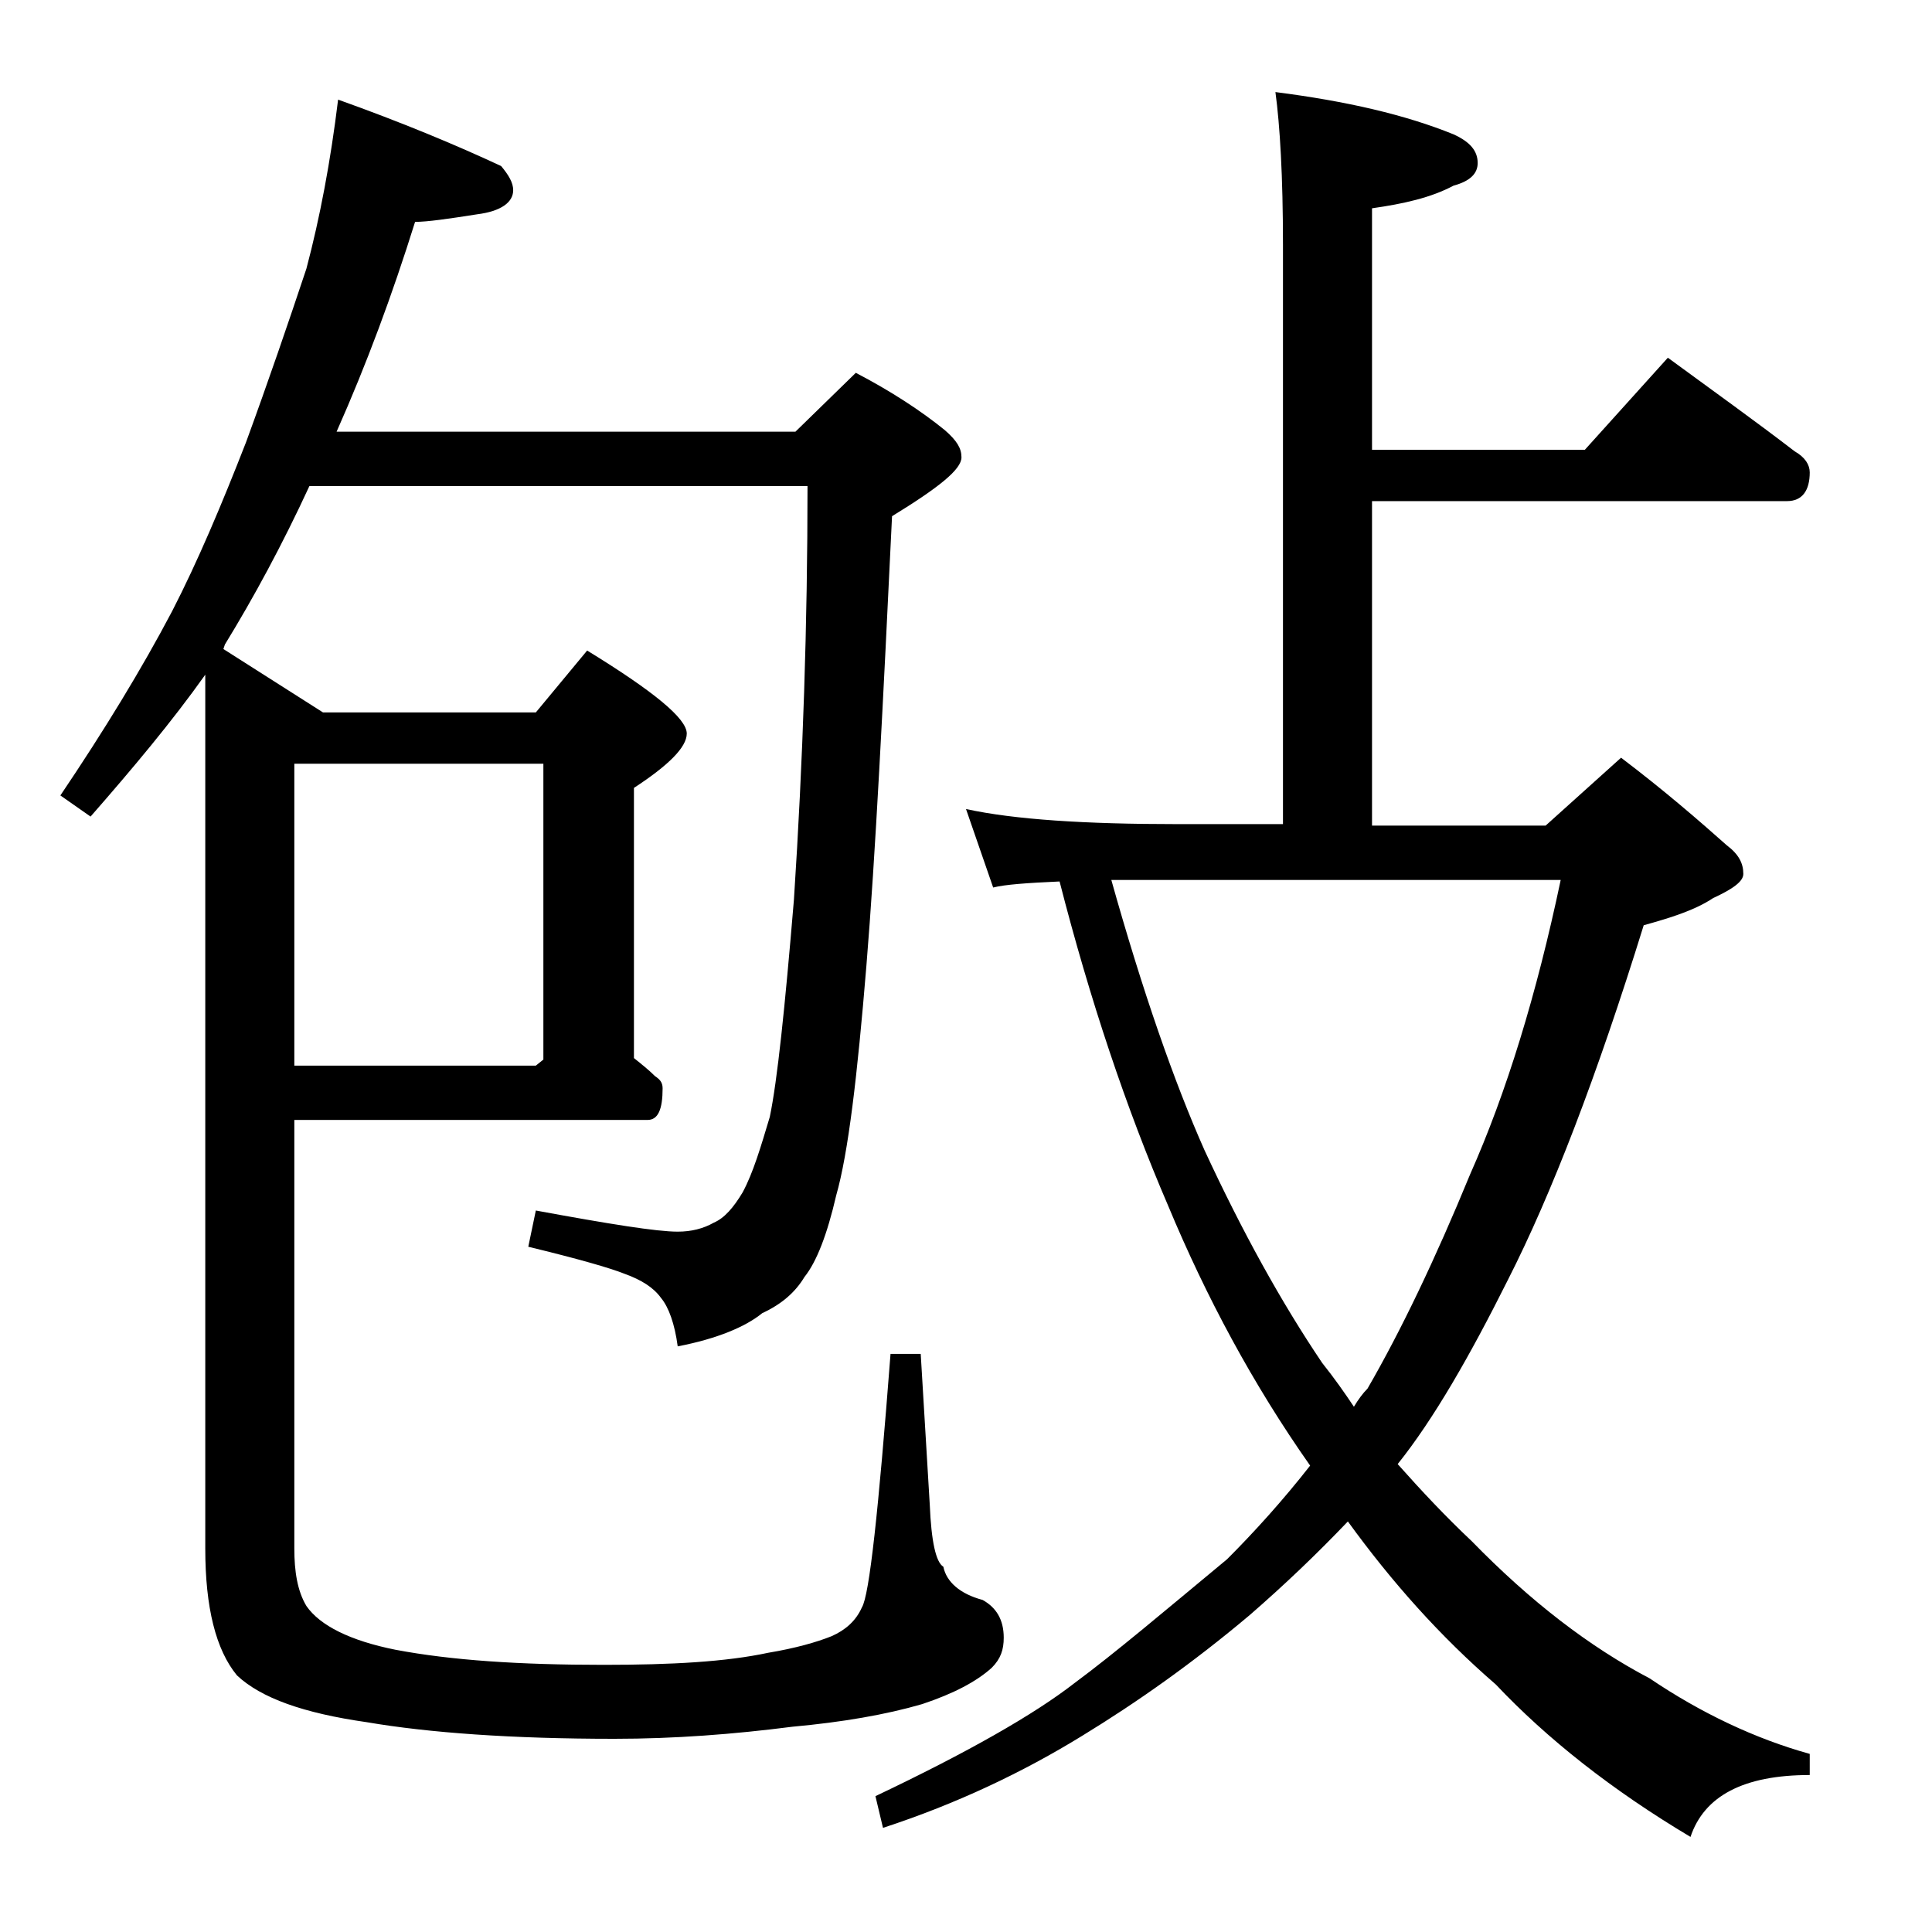 <?xml version="1.0" encoding="utf-8"?>
<!-- Generator: Adobe Illustrator 18.0.0, SVG Export Plug-In . SVG Version: 6.00 Build 0)  -->
<!DOCTYPE svg PUBLIC "-//W3C//DTD SVG 1.1//EN" "http://www.w3.org/Graphics/SVG/1.1/DTD/svg11.dtd">
<svg version="1.1" id="Layer_1" xmlns="http://www.w3.org/2000/svg" xmlns:xlink="http://www.w3.org/1999/xlink" x="0px" y="0px"
	 viewBox="0 0 128 128" enable-background="new 0 0 128 128" xml:space="preserve">
<path d="M22.4,6.6c4.2,1.5,7.8,3,10.8,4.4c0.5,0.6,0.8,1.1,0.8,1.6c0,0.8-0.8,1.4-2.4,1.6c-1.9,0.3-3.3,0.5-4.1,0.5
	c-1.5,4.8-3.2,9.4-5.2,13.9h30.4l4-3.9c2.3,1.2,4.3,2.5,5.9,3.8c0.8,0.7,1.1,1.2,1.1,1.8c0,0.8-1.5,2-4.6,3.9
	C58.5,46.7,58,56.7,57.4,64c-0.6,7.3-1.2,12.4-2,15.2c-0.6,2.6-1.3,4.4-2.1,5.4c-0.6,1-1.5,1.8-2.8,2.4c-1.1,0.9-3,1.7-5.6,2.2
	c-0.2-1.5-0.6-2.6-1.1-3.2c-0.5-0.7-1.3-1.2-2.4-1.6c-1-0.4-3.1-1-6.4-1.8l0.5-2.4c4.9,0.9,8,1.4,9.4,1.4c0.9,0,1.7-0.2,2.4-0.6
	c0.7-0.3,1.3-1,1.9-2c0.7-1.3,1.2-3,1.8-5c0.5-2.4,1-7.2,1.6-14.4c0.6-9.2,0.9-18.3,0.9-27.4H20.5c-1.8,3.9-3.7,7.4-5.6,10.5
	L14.8,43l6.6,4.2h14.1l3.4-4.1c4.4,2.7,6.6,4.5,6.6,5.5c0,0.9-1.2,2.1-3.5,3.6v17.9c0.5,0.4,1,0.8,1.4,1.2c0.3,0.2,0.5,0.4,0.5,0.8
	c0,1.4-0.3,2.1-1,2.1H19.5v28.4c0,1.5,0.2,2.8,0.8,3.8c0.9,1.3,2.9,2.3,5.9,2.9c3.7,0.7,8.2,1,13.8,1c4.5,0,8.1-0.2,10.9-0.8
	c1.8-0.3,3.2-0.7,4.2-1.1c0.9-0.4,1.6-1,2-1.9c0.5-0.8,1.1-6.4,1.9-16.8h2l0.6,10c0.1,2.4,0.4,3.8,0.9,4.1c0.2,1,1.1,1.8,2.6,2.2
	c0.9,0.5,1.4,1.3,1.4,2.5c0,0.8-0.2,1.4-0.8,2c-1,0.9-2.5,1.7-4.6,2.4c-2.4,0.7-5.3,1.2-8.6,1.5c-3.9,0.5-7.8,0.8-11.8,0.8
	c-6.8,0-12.3-0.4-16.4-1.1c-4.2-0.6-7-1.6-8.6-3.1c-1.4-1.7-2.1-4.5-2.1-8.4V44.7c-2.2,3.1-4.8,6.2-7.6,9.4L4,52.7
	c2.9-4.3,5.4-8.4,7.4-12.2c1.7-3.3,3.3-7.1,4.9-11.2c1.5-4.1,2.8-7.9,4-11.5C21.2,14.4,21.9,10.7,22.4,6.6z M19.5,50.6v20h16
	l0.5-0.4V50.6H19.5z M84.5,6.1c4.7,0.6,8.6,1.5,11.8,2.8c1.1,0.5,1.6,1.1,1.6,1.9c0,0.7-0.5,1.2-1.6,1.5c-1.5,0.8-3.3,1.2-5.4,1.5
	v16H105l5.5-6.1c3,2.2,5.8,4.2,8.4,6.2c0.7,0.4,1,0.9,1,1.4c0,1.2-0.5,1.9-1.5,1.9H90.9v21.5h11.5l5-4.5c2.9,2.2,5.2,4.2,7,5.8
	c0.8,0.6,1.1,1.2,1.1,1.9c0,0.5-0.7,1-2,1.6c-1.2,0.8-2.8,1.3-4.6,1.8c-3.1,10-6.1,17.8-9,23.5C97.4,89.8,95,94,92.6,97
	c1.6,1.8,3.2,3.5,4.9,5.1c3.9,4,7.8,7,11.8,9.1c3.4,2.3,7,4,10.6,5v1.4c-4.4,0-7,1.4-7.9,4.1c-5.2-3.1-9.5-6.5-12.9-10.1
	c-3.7-3.2-6.9-6.8-9.8-10.8c-2.1,2.2-4.2,4.2-6.5,6.2c-3.8,3.2-7.5,5.8-11.1,8c-3.9,2.4-8.3,4.5-13.2,6.1l-0.5-2.1
	c6.1-2.9,10.5-5.4,13.2-7.5c2.7-2,6-4.8,10.1-8.2c1.8-1.8,3.7-3.9,5.5-6.2c-3.8-5.4-6.9-11.2-9.4-17.2c-2.8-6.5-5.2-13.7-7.2-21.5
	c-2.2,0.1-3.6,0.2-4.4,0.4L64,53.6c3.2,0.7,7.9,1,14,1h7V16.2C85,11.7,84.8,8.3,84.5,6.1z M73.6,58.2c2.1,7.5,4.2,13.5,6.2,18
	c2.5,5.4,5.1,10.1,7.8,14.1c0.8,1,1.5,2,2.1,2.9c0.3-0.5,0.6-0.9,0.9-1.2c2.2-3.8,4.5-8.6,6.8-14.2c2.4-5.4,4.4-11.9,6-19.5H73.6z"
	/>
</svg>
